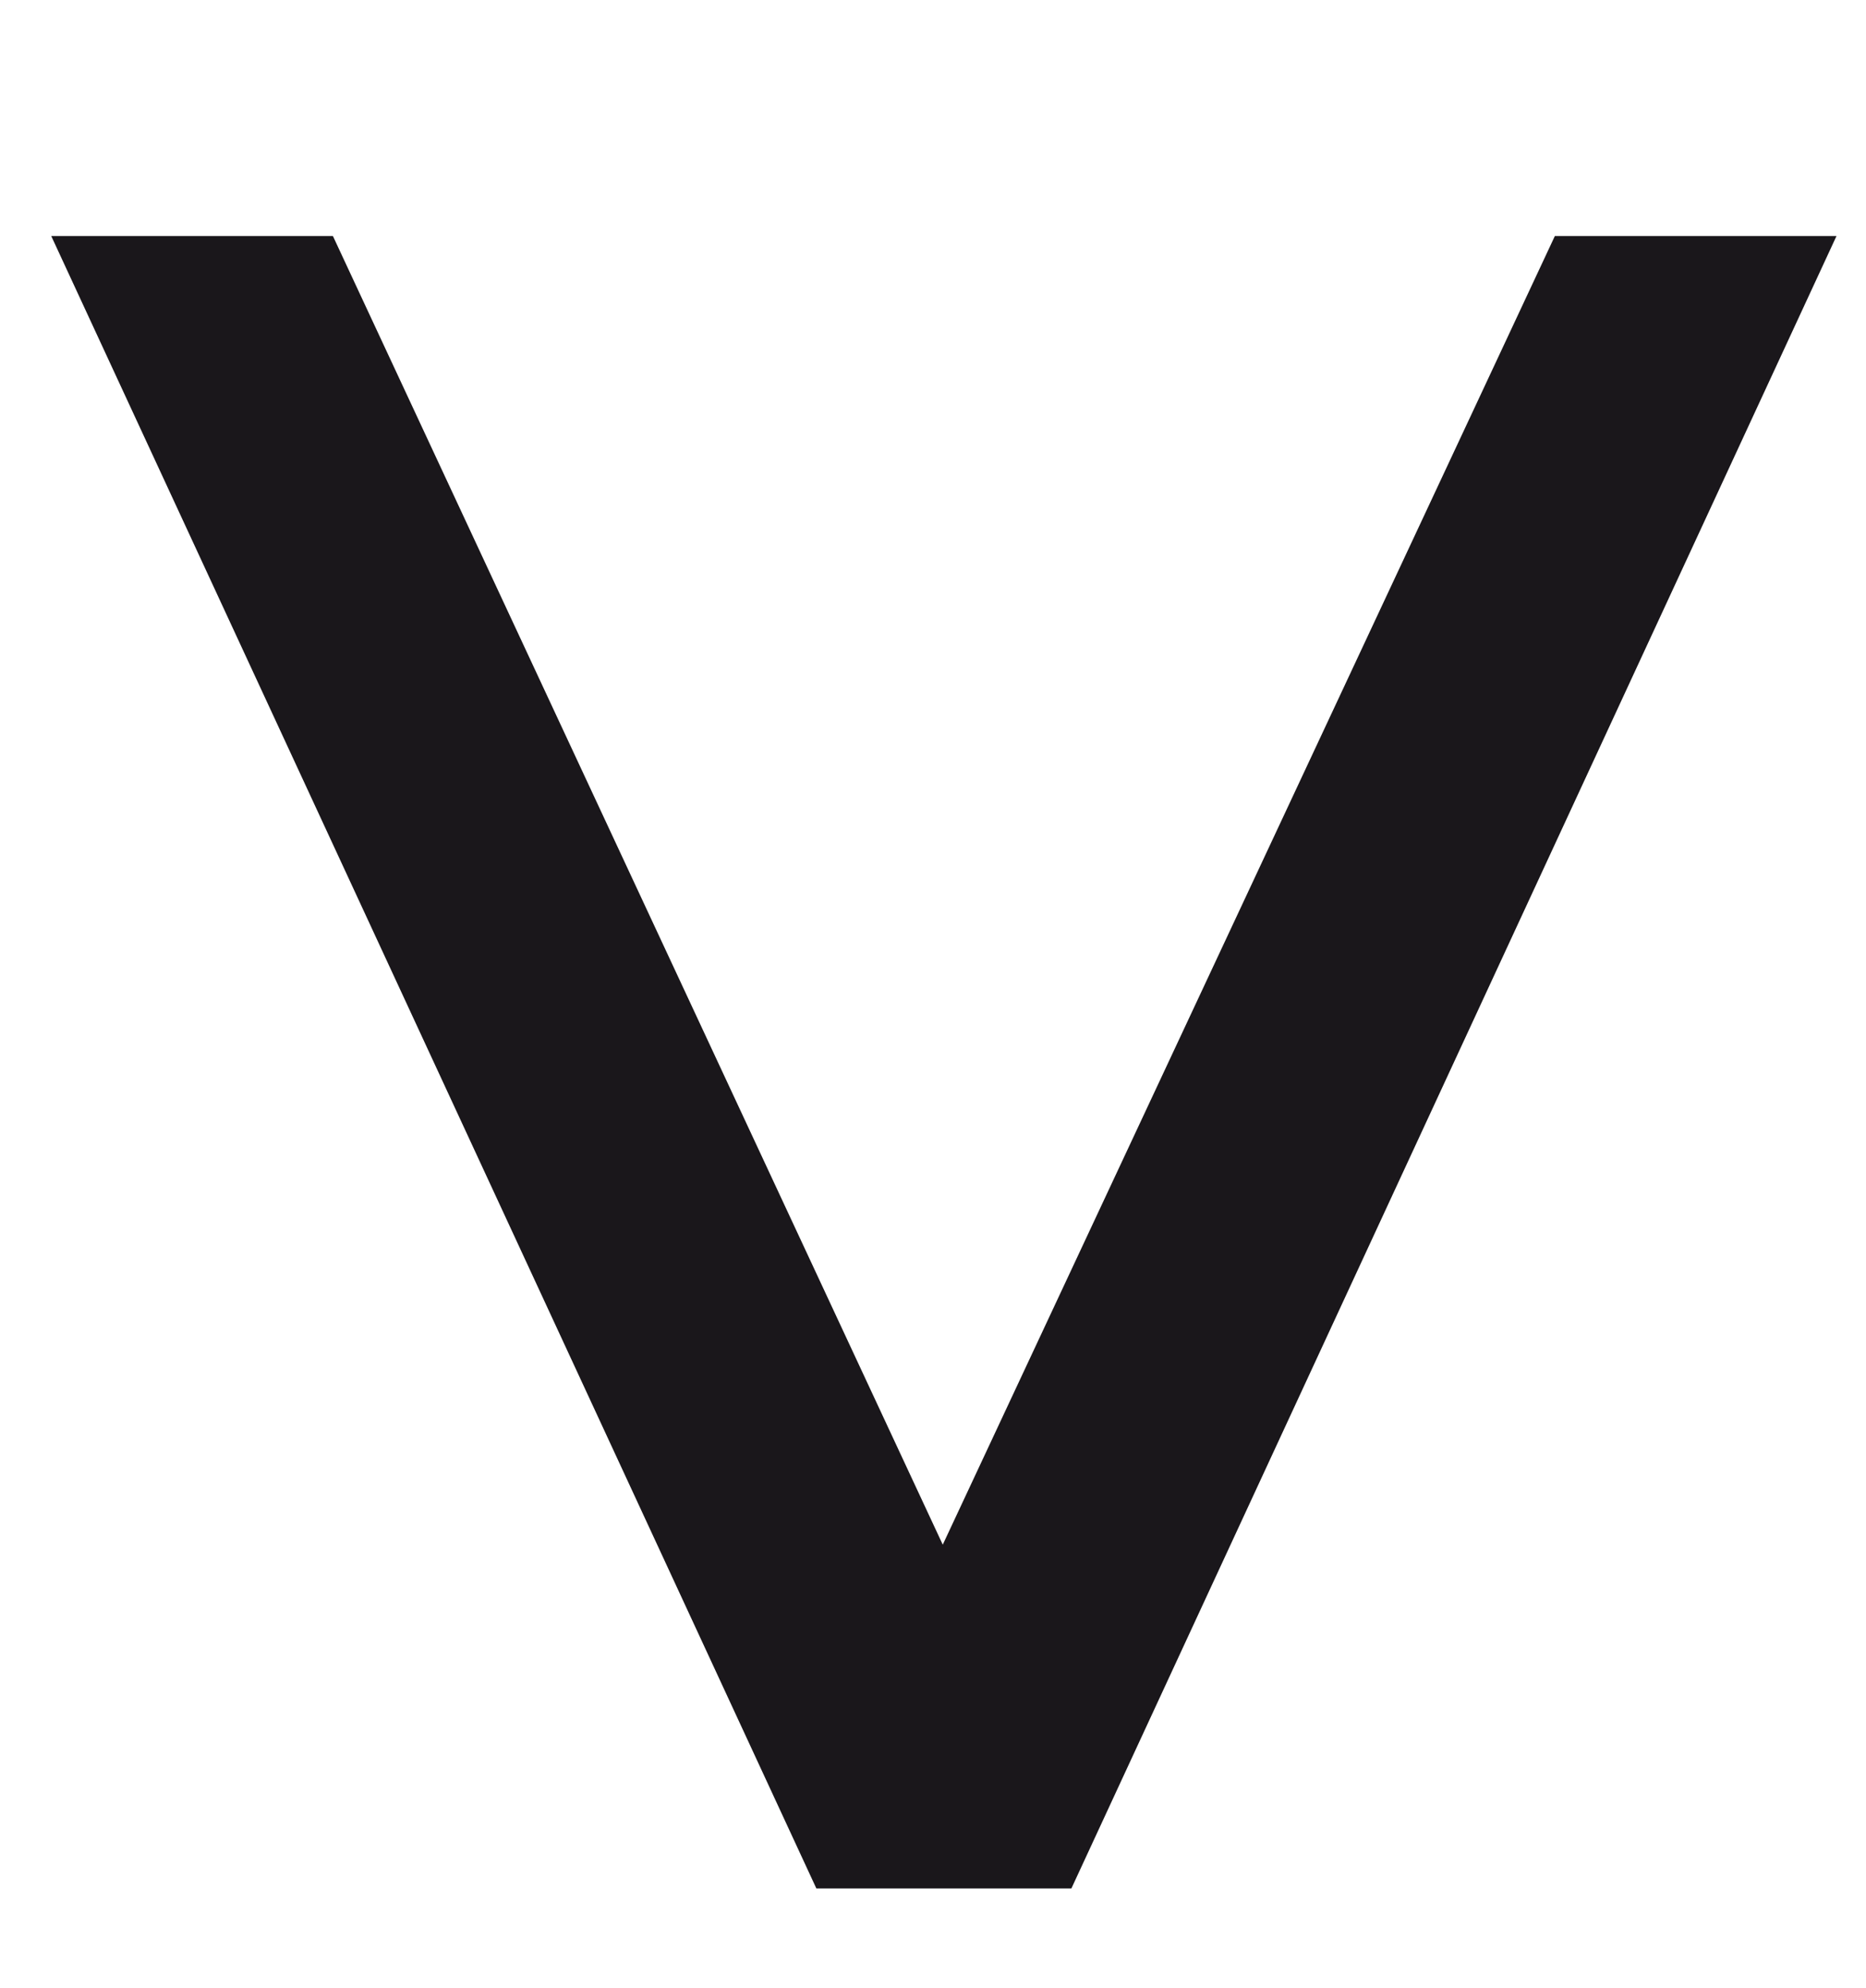 <svg xmlns="http://www.w3.org/2000/svg" xmlns:xlink="http://www.w3.org/1999/xlink" xmlns:serif="http://www.serif.com/" width="100%" height="100%" viewBox="0 0 446 475" xml:space="preserve" style="fill-rule:evenodd;clip-rule:evenodd;stroke-linejoin:round;stroke-miterlimit:2;">    <g transform="matrix(1,0,0,1,-5353,-1512)">        <g id="Tavola-da-disegno1" serif:id="Tavola da disegno1" transform="matrix(1,0,0,1,-0.249,-0.167)">            <rect x="5218.25" y="1240.17" width="4172.64" height="1494.28" style="fill:none;"></rect>            <g transform="matrix(4.167,0,0,4.167,5432.82,1963.46)">                <path d="M0,-94.765L34.98,-19.716L70.089,-94.765L86.243,-94.765L42.358,0L27.73,0L-16.156,-94.765L0,-94.765Z" style="fill:rgb(26,23,27);fill-rule:nonzero;"></path>            </g>        </g>    </g></svg>